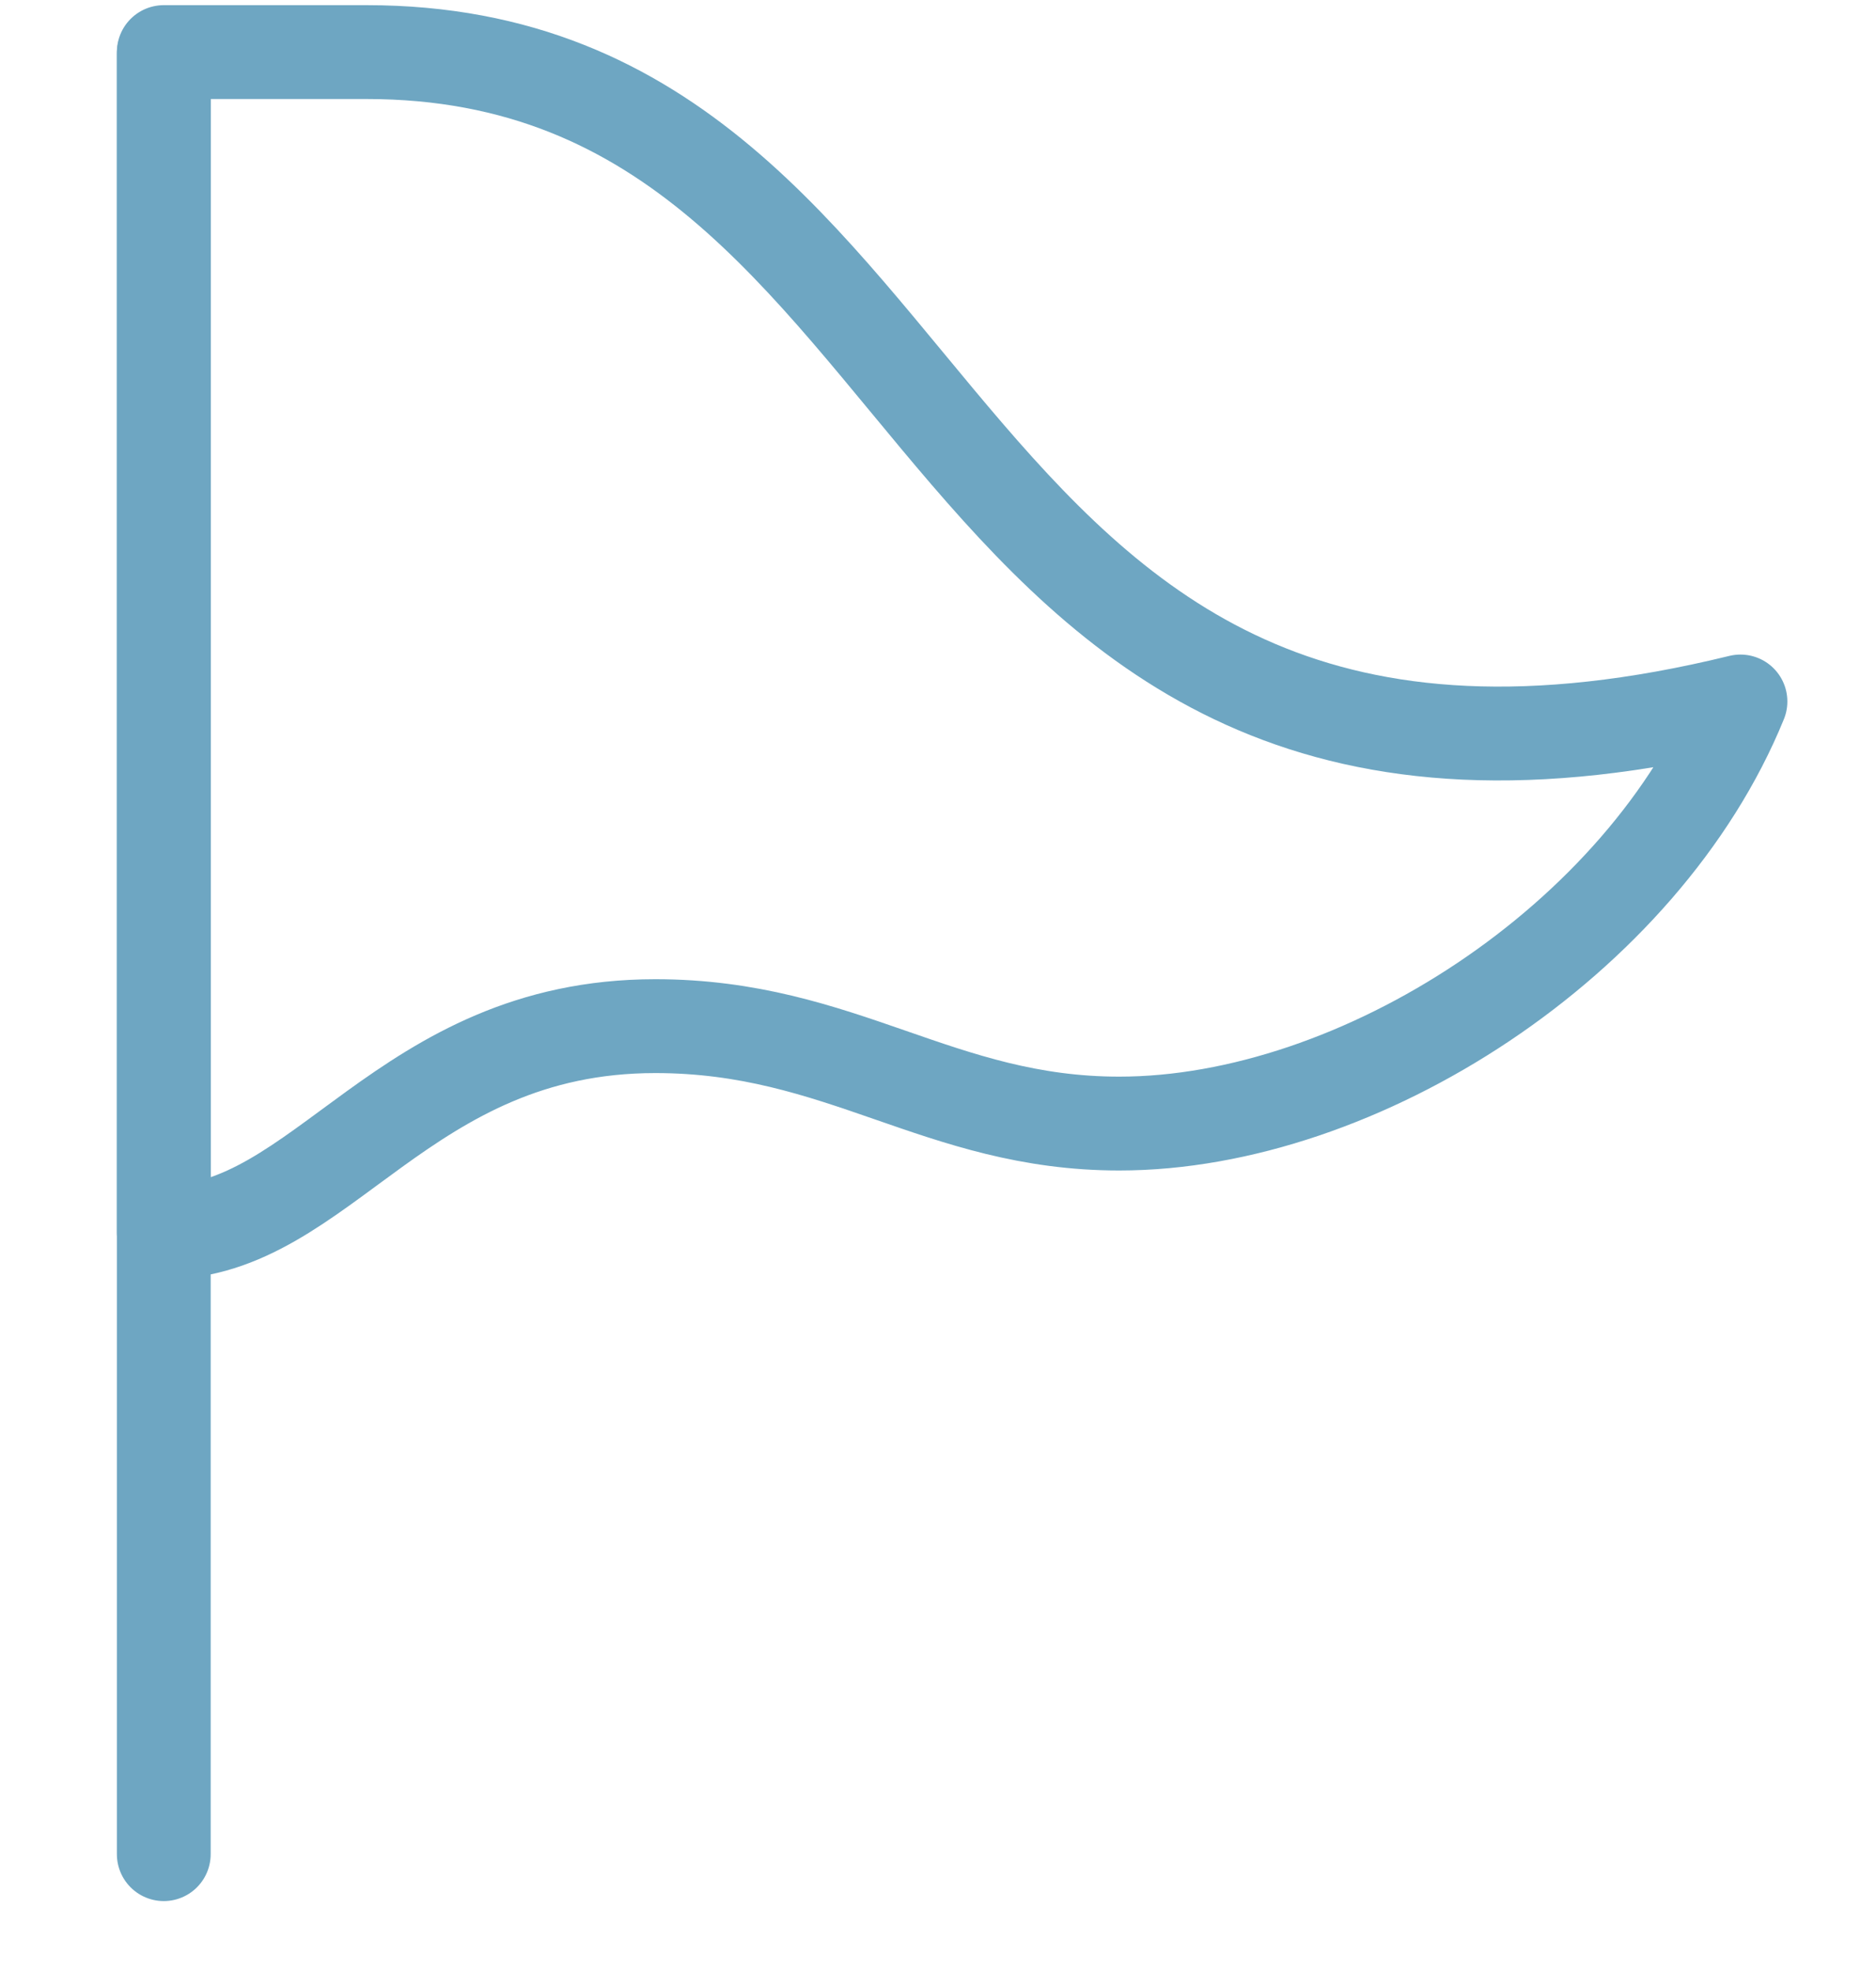<svg width="20" height="21" viewBox="0 0 20 21" fill="none" xmlns="http://www.w3.org/2000/svg">
<path d="M1.746 19.755V0.572" stroke="#6EA6C2" stroke-linecap="round" stroke-linejoin="round"/>
<path d="M1.746 13.13C3.441 13.13 4.288 10.933 6.986 10.933C8.975 10.933 10.012 11.971 11.932 11.971C14.491 11.971 17.518 10.016 18.555 7.474C9.58 9.67 10.427 0.555 3.908 0.555H1.746V13.13Z" stroke="#6EA6C2" stroke-linecap="round" stroke-linejoin="round"/>
</svg>
